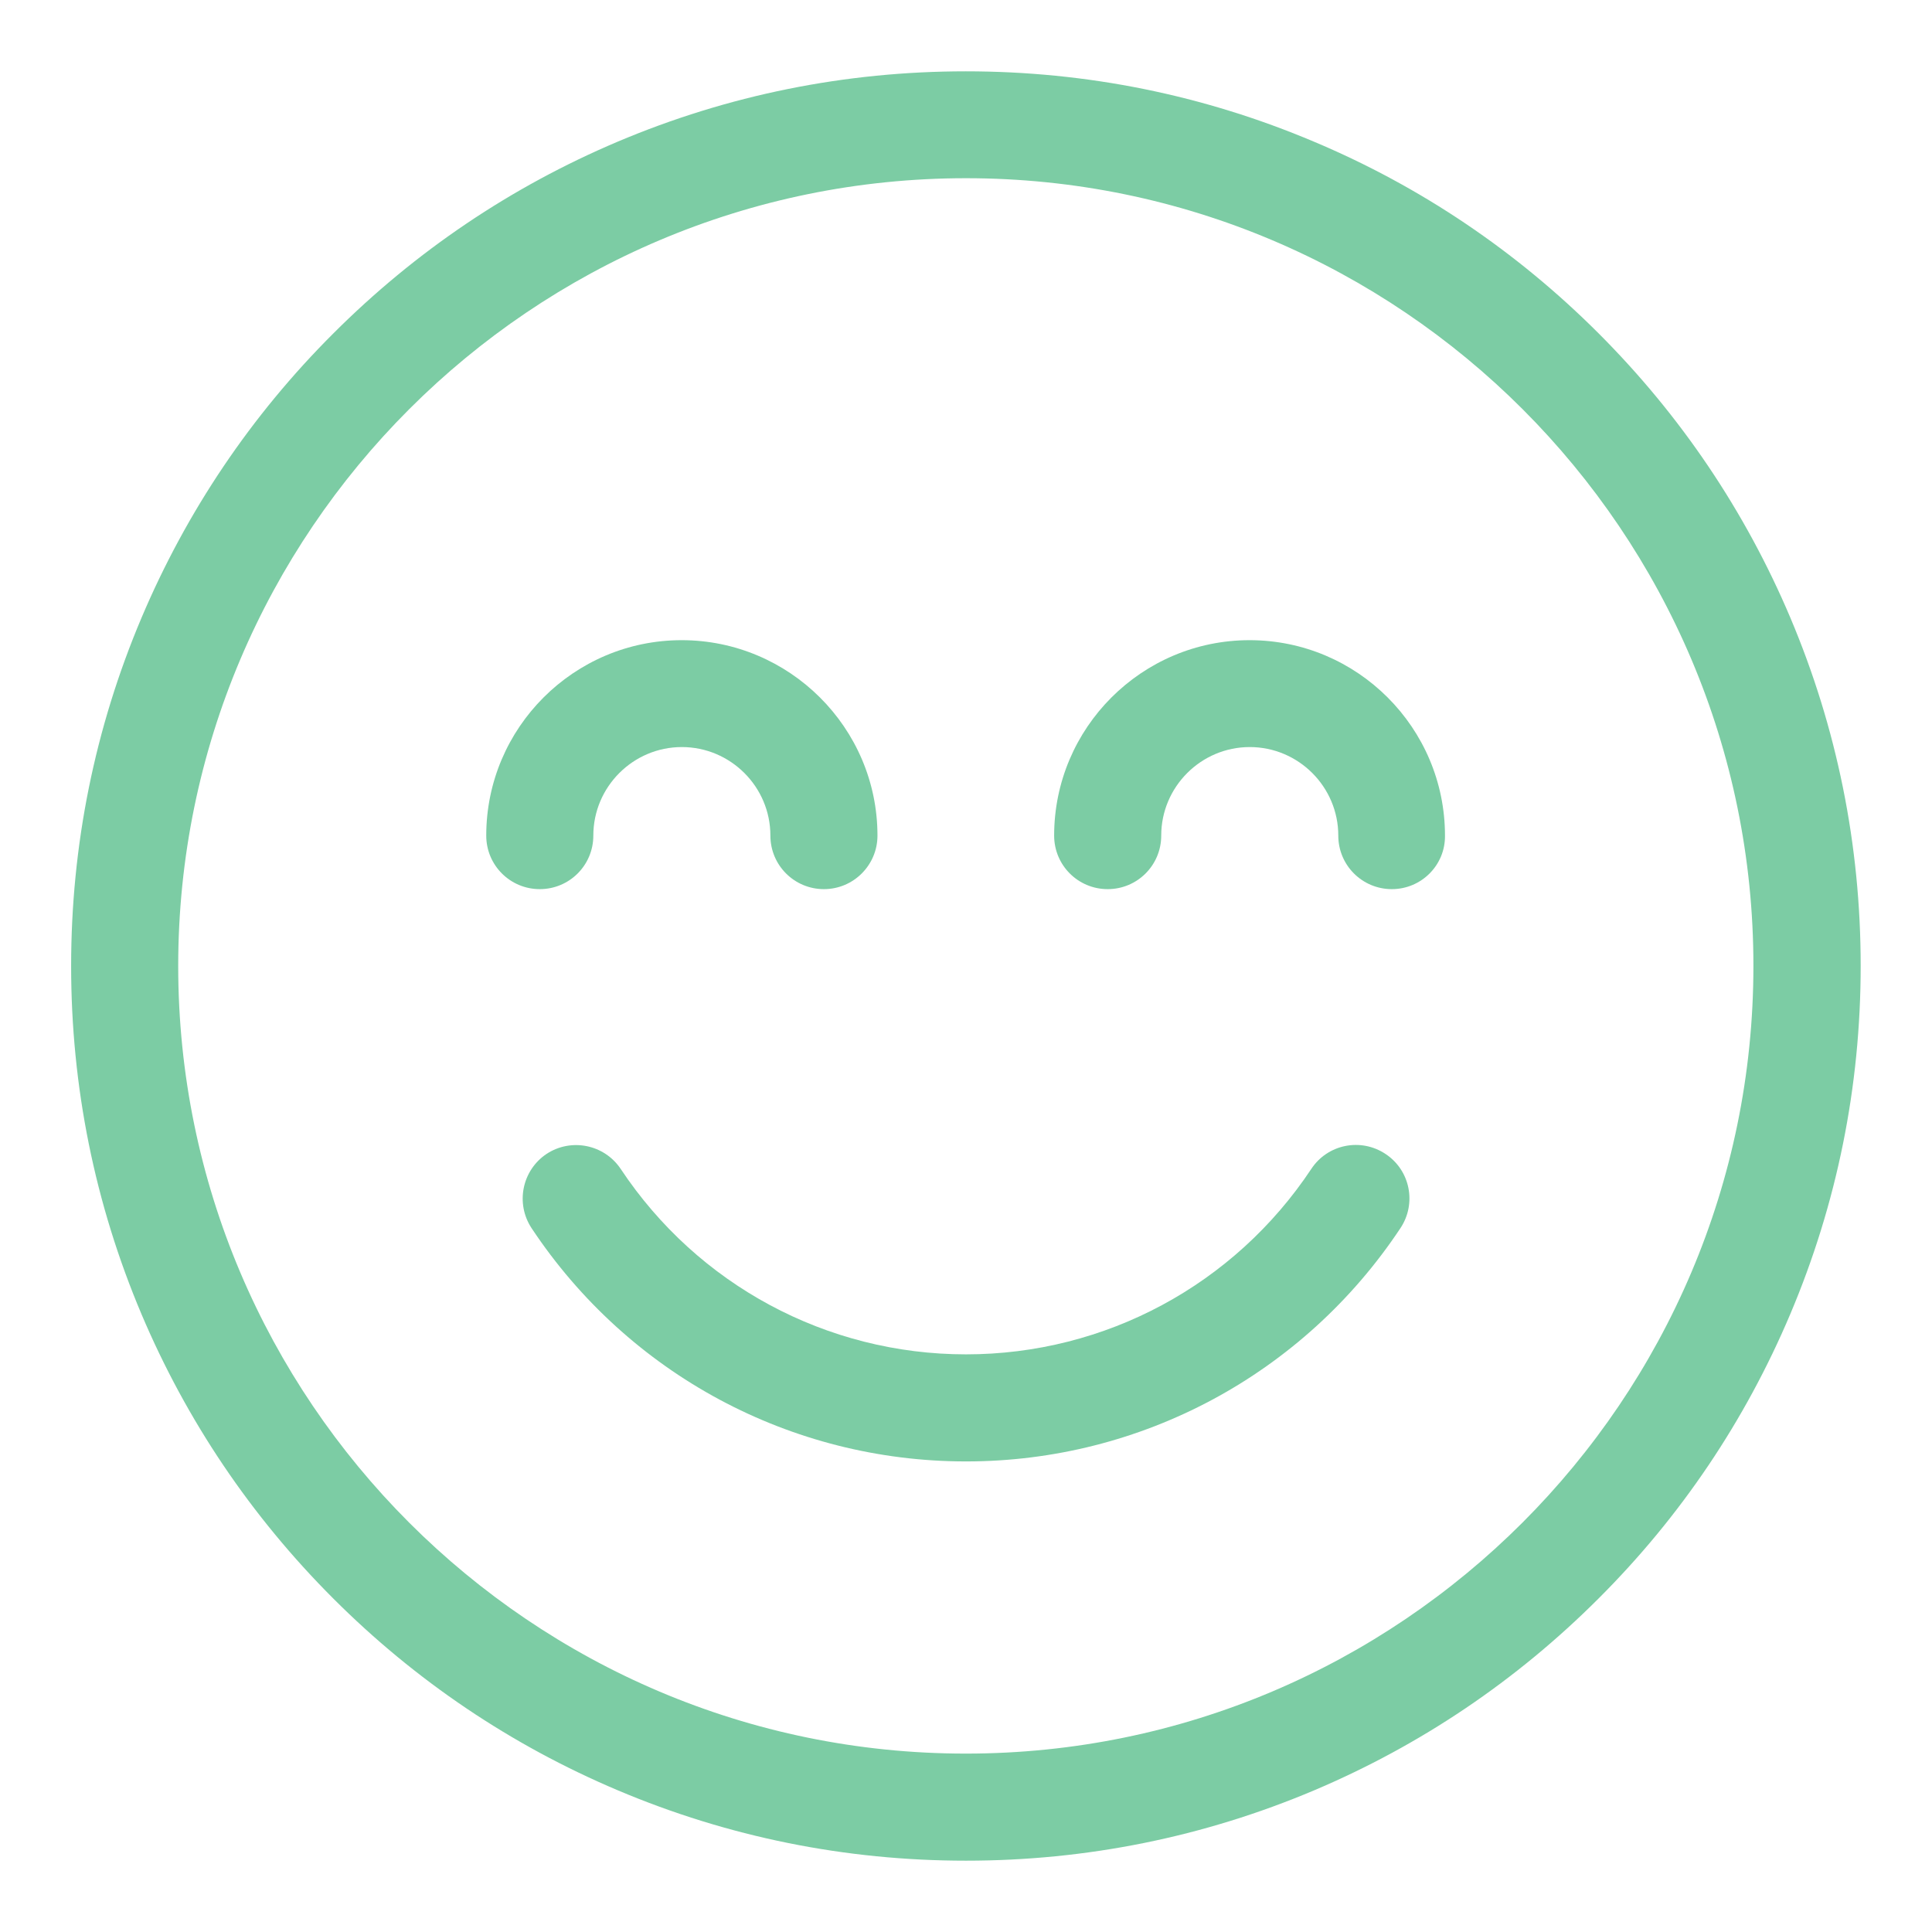 <svg xmlns="http://www.w3.org/2000/svg" xmlns:xlink="http://www.w3.org/1999/xlink" id="_x2014_&#xCE;&#xD3;&#xC8;_x5F_1" x="0px" y="0px" viewBox="0 0 1010.4 1010.4" style="enable-background:new 0 0 1010.4 1010.4;" xml:space="preserve"><style type="text/css">	.st0{fill:#7CCCA4;}</style><g>	<g>		<g>			<path class="st0" d="M505.2,973.1c-63.2,0-124.4-12.4-182.1-36.8C267.3,912.7,217.3,879,174.3,836c-43-43-76.7-93-100.3-148.7    c-24.4-57.7-36.8-119-36.8-182.1c0-63.2,12.4-124.4,36.8-182.1c23.6-55.7,57.3-105.8,100.3-148.7c43-43,93-76.7,148.7-100.3    c57.7-24.4,119-36.8,182.1-36.8c63.2,0,124.4,12.4,182.1,36.8C743,97.6,793.1,131.4,836,174.3c43,43,76.7,93,100.3,148.7    c24.4,57.7,36.8,119,36.8,182.1c0,63.2-12.4,124.4-36.8,182.1C912.7,743,879,793.1,836,836c-43,43-93,76.7-148.7,100.3    C629.6,960.7,568.3,973.1,505.2,973.1z M505.2,93.2C278,93.2,93.2,278,93.2,505.2c0,227.1,184.8,411.9,411.9,411.9    c227.1,0,411.9-184.8,411.9-411.9C917.1,278,732.3,93.2,505.2,93.2z"></path>		</g>		<g>			<path class="st0" d="M505.2,764.3c-91.6,0-176.5-45.6-227.2-122c-8.5-12.9-5-30.2,7.8-38.8c12.9-8.5,30.2-5,38.8,7.8    c40.3,60.7,107.8,97,180.6,97c72.8,0,140.3-36.3,180.6-97c8.5-12.9,25.9-16.4,38.8-7.8c12.9,8.5,16.4,25.9,7.8,38.8    C681.7,718.7,596.8,764.3,505.2,764.3z"></path>		</g>		<g>			<path class="st0" d="M430.9,465c-15.5,0-28-12.5-28-28c0-25.5-20.8-46.3-46.3-46.3c-25.5,0-46.3,20.8-46.3,46.3    c0,15.5-12.5,28-28,28c-15.5,0-28-12.5-28-28c0-56.4,45.9-102.2,102.2-102.2S458.9,380.6,458.9,437    C458.9,452.4,446.4,465,430.9,465z"></path>		</g>		<g>			<path class="st0" d="M727.9,465c-15.5,0-28-12.5-28-28c0-25.5-20.8-46.3-46.3-46.3c-25.5,0-46.3,20.8-46.3,46.3    c0,15.5-12.5,28-28,28s-28-12.5-28-28c0-56.4,45.9-102.2,102.2-102.2c56.4,0,102.2,45.9,102.2,102.2    C755.9,452.4,743.4,465,727.9,465z"></path>		</g>	</g></g></svg>